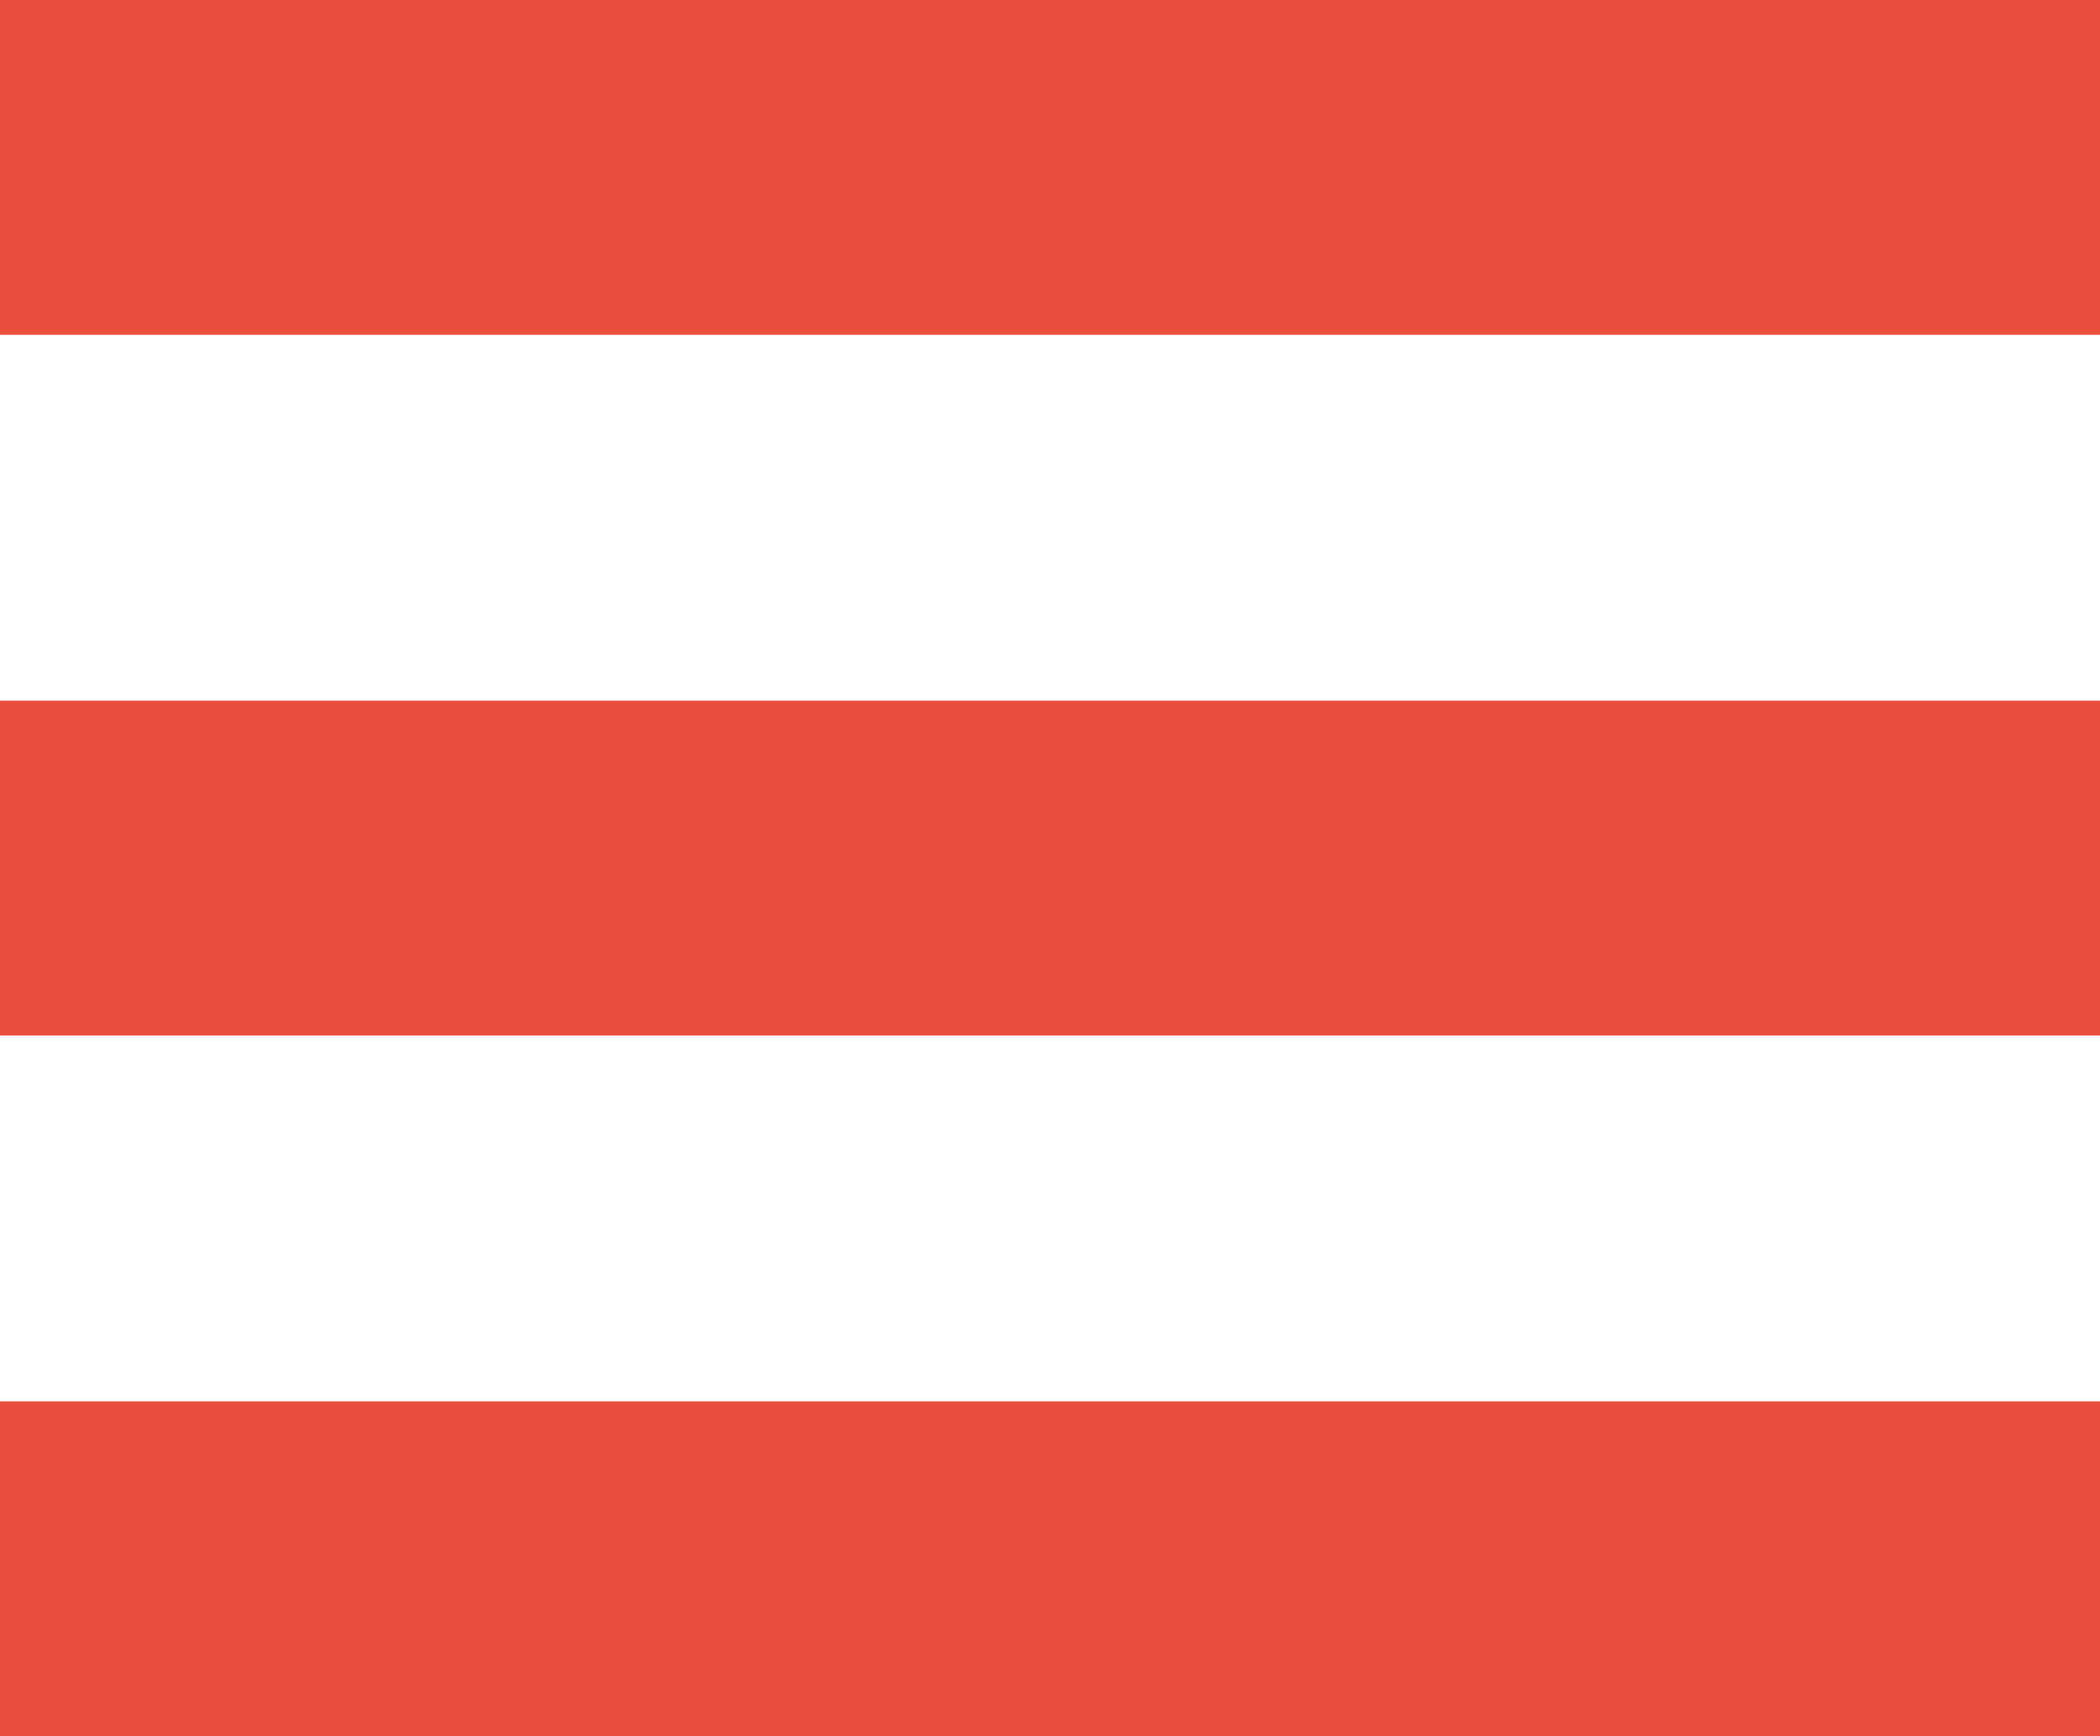 <?xml version="1.0" encoding="UTF-8"?> <!-- Generator: Adobe Illustrator 25.2.0, SVG Export Plug-In . SVG Version: 6.00 Build 0) --> <svg xmlns="http://www.w3.org/2000/svg" xmlns:xlink="http://www.w3.org/1999/xlink" id="Слой_1" x="0px" y="0px" width="87.8px" height="72.6px" viewBox="0 0 87.8 72.6" style="enable-background:new 0 0 87.8 72.6;" xml:space="preserve"> <style type="text/css"> .st0{fill:#EA4F3D;} </style> <rect x="0" y="0" class="st0" width="87.8" height="14"></rect> <rect x="0" y="29.3" class="st0" width="87.8" height="14"></rect> <rect x="0" y="58.6" class="st0" width="87.8" height="14"></rect> </svg> 